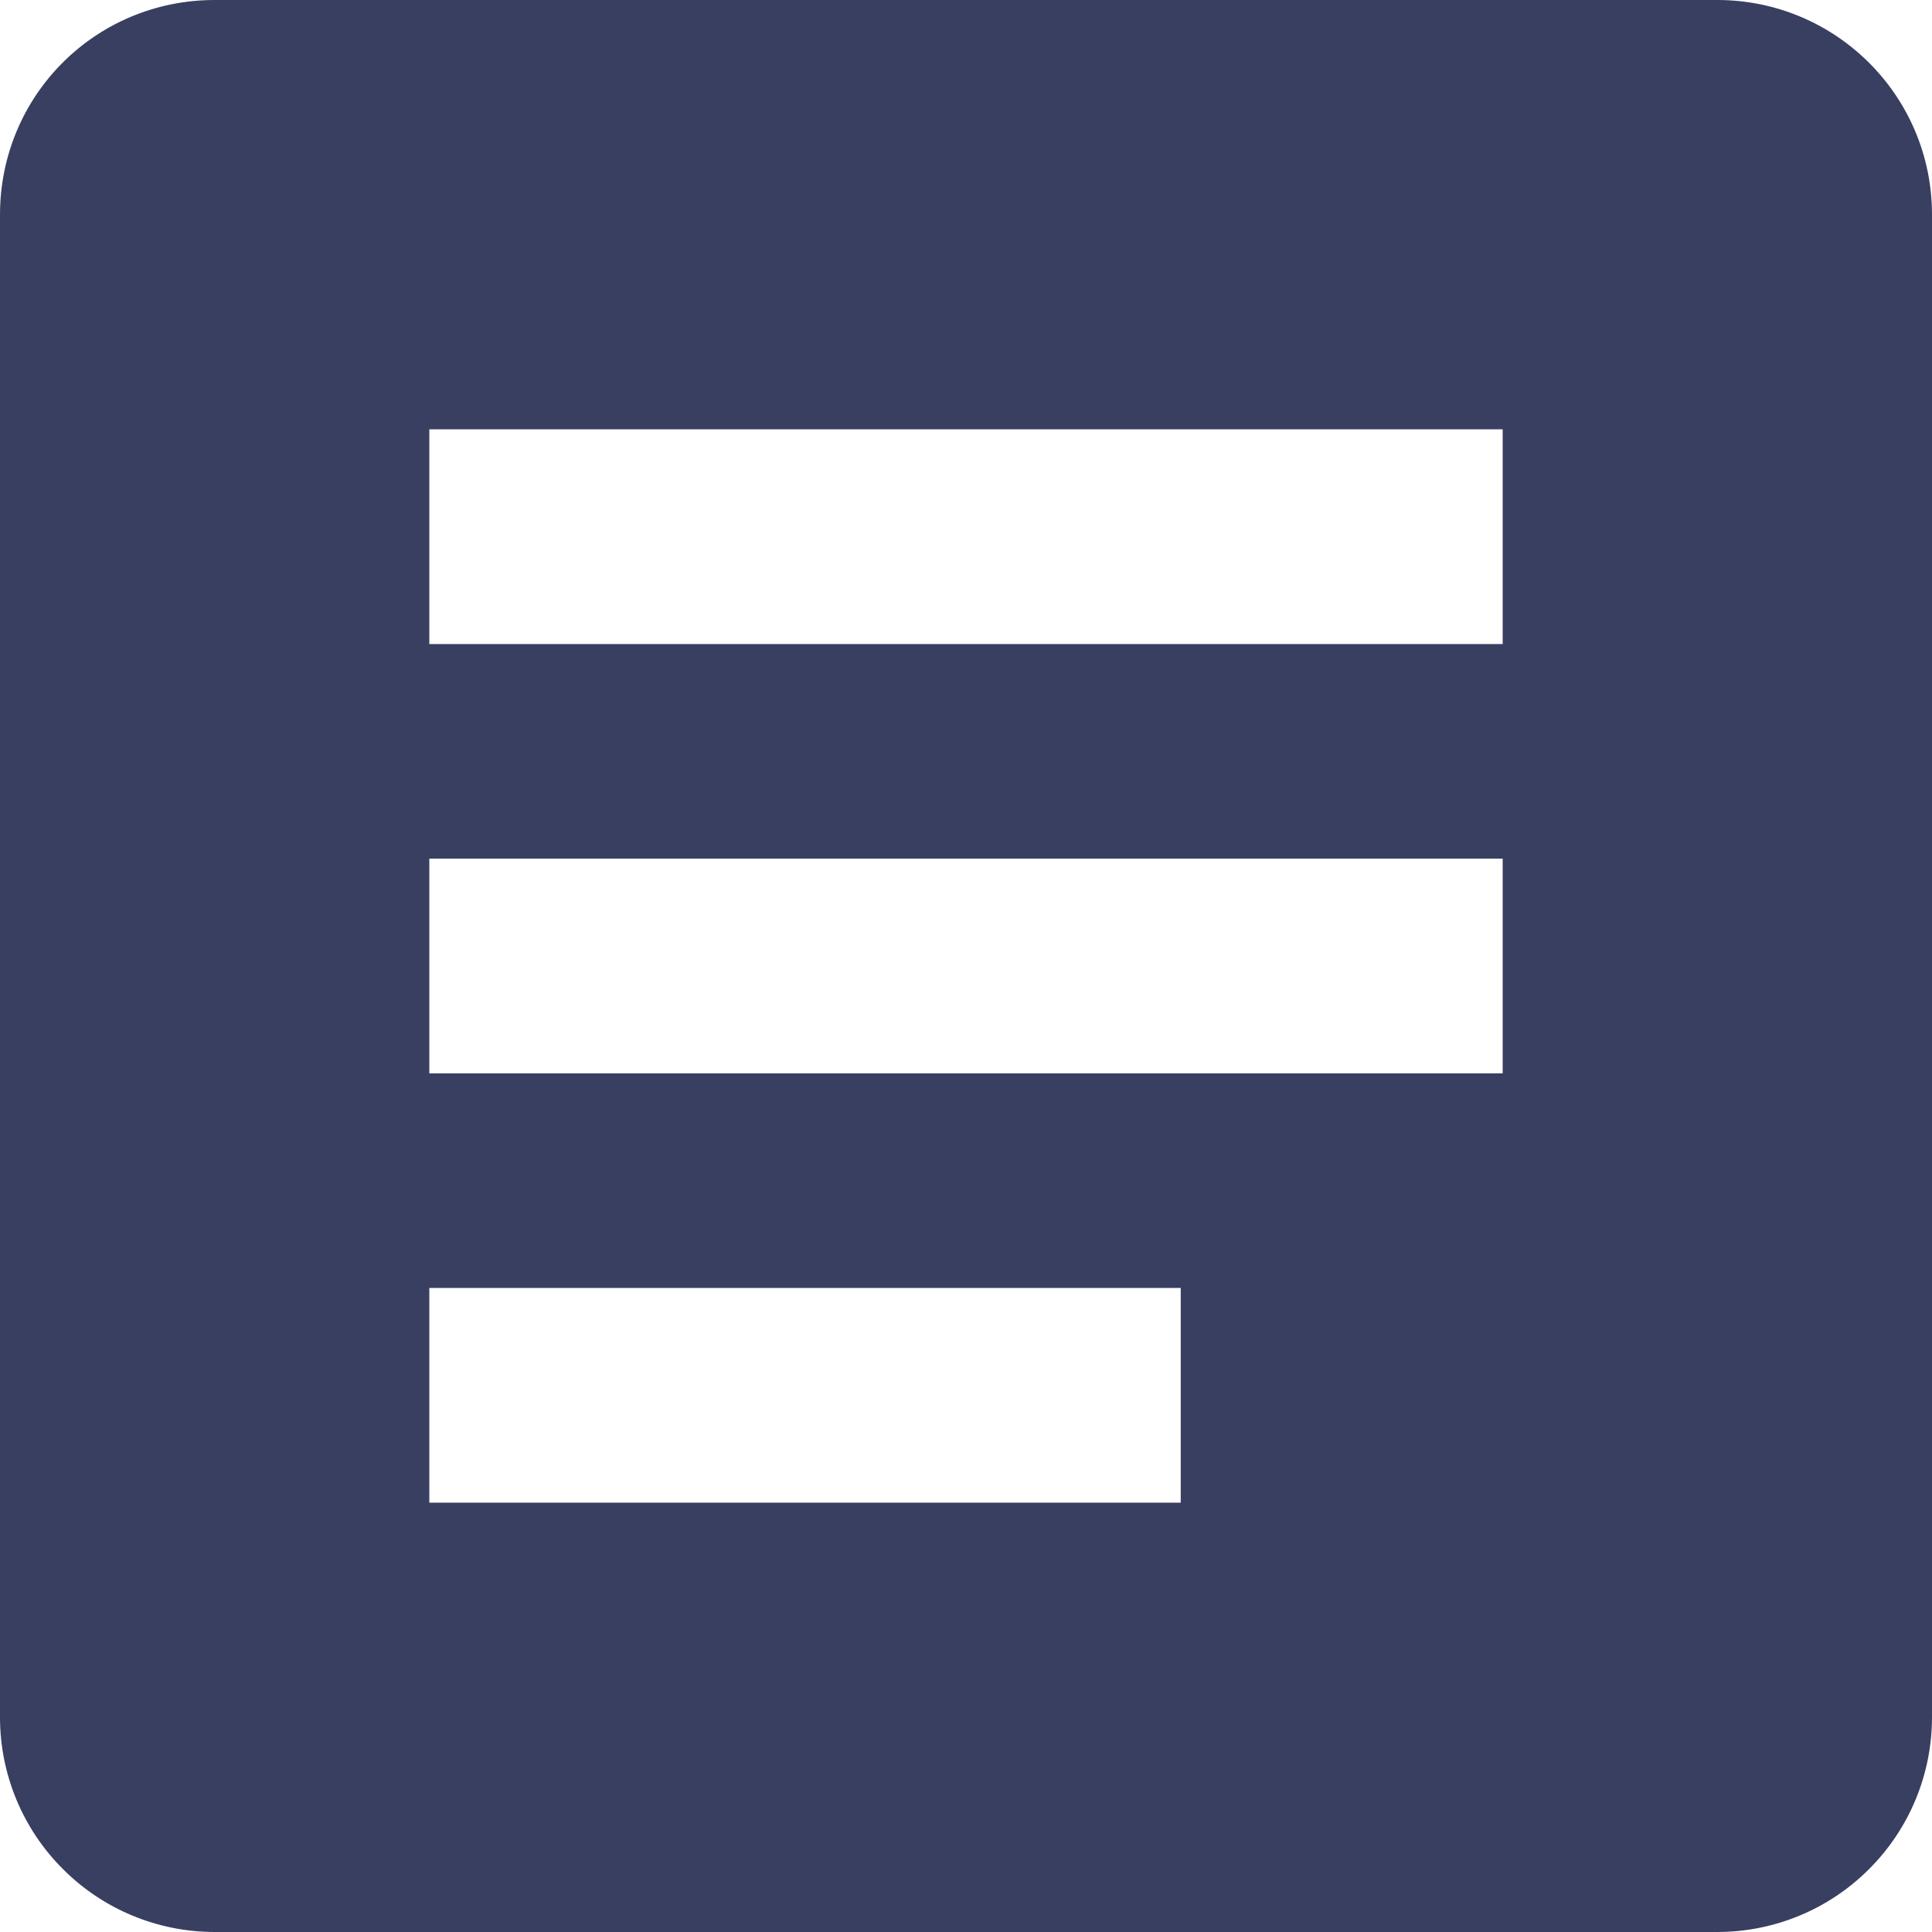 <svg width="14" height="14" viewBox="0 0 14 14" fill="none" xmlns="http://www.w3.org/2000/svg">
<path d="M8.556 10.889H3.111V9.333H8.556V10.889ZM10.889 7.778H3.111V6.222H10.889V7.778ZM10.889 4.667H3.111V3.111H10.889V4.667ZM12.444 0H1.556C0.692 0 0 0.692 0 1.556V12.444C0 12.857 0.164 13.253 0.456 13.544C0.747 13.836 1.143 14 1.556 14H12.444C12.857 14 13.253 13.836 13.544 13.544C13.836 13.253 14 12.857 14 12.444V1.556C14 0.692 13.3 0 12.444 0Z" fill="#393F61"/>
</svg>
